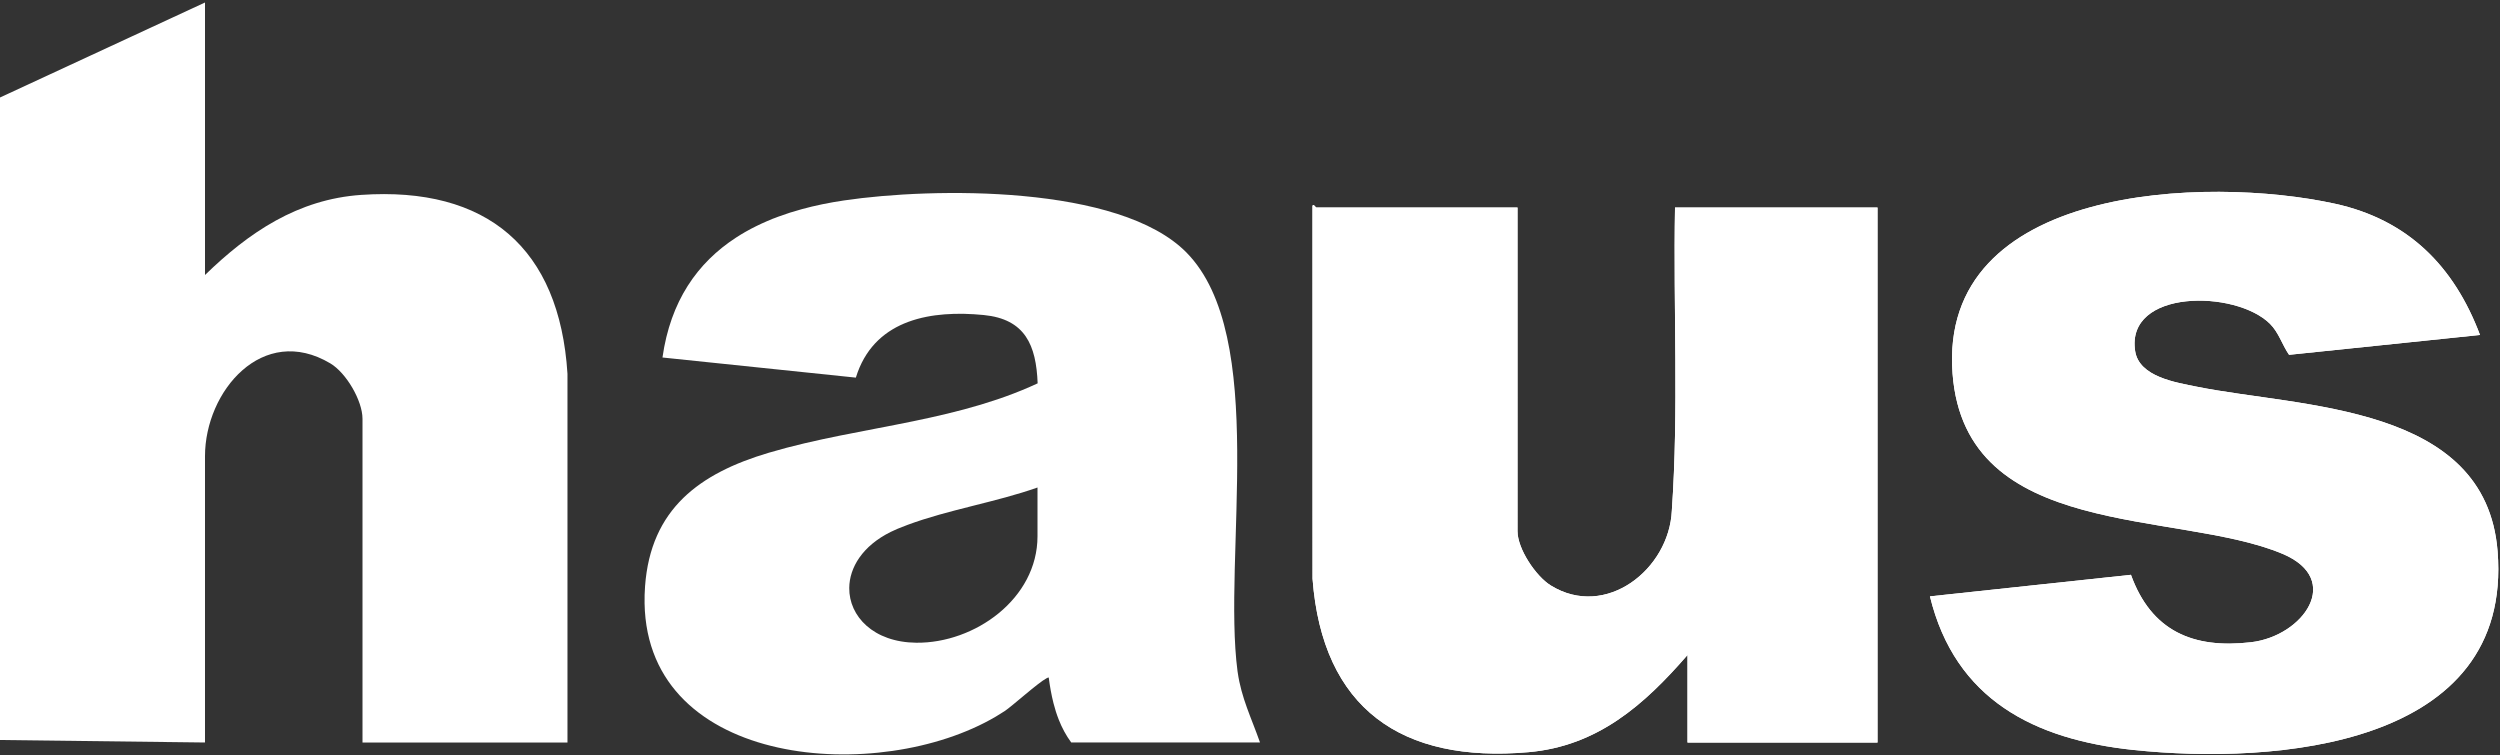 <svg xmlns="http://www.w3.org/2000/svg" id="Capa_1" viewBox="0 0 1000 302"><rect x="0" y="0" width="1000" height="302" fill="#333333" stroke="none"/><defs><style>      .st0 {        fill: #fff;      }    </style></defs><path class="st0" d="M0,39L82,1v109c17.55-17.07,37.16-30.3,62.46-32.04,50.3-3.46,79.35,21.2,82.53,71.55v147.49h-81.99v-129.5c0-7.21-6.49-18.35-12.86-22.14-27.01-16.09-50.14,11.08-50.14,37.14v114.5l-82-1V39Z"></path><path class="st0" d="M607,83v129.5c0,7,7.28,17.96,13.31,21.69,22.01,13.6,47.37-6.5,48.42-29.96,2.79-40.23.55-80.86,1.27-121.23h81v214h-76v-35c-17.3,19.94-35.96,36.45-63.63,38.87-50.64,4.44-82.4-17.32-86.36-69.38l-.02-148.99c.17-1.4,1.28.5,1.5.5h80.51Z"></path><path class="st0" d="M992,133.99l-76.37,7.94c-2.75-3.97-4.11-8.92-7.64-12.41-13.78-13.66-57.78-13.94-53.92,10.93,1.6,10.3,16.3,12.54,24.75,14.25,41.73,8.41,115.51,6.87,120.22,65.78,6.28,78.52-89.35,85.41-145.52,79.52-39.78-4.17-71.44-20.13-81.54-61.45l80.41-8.62c8.12,22.46,24.82,29.68,48.01,26.97,20.91-2.44,36.99-25.13,12.59-35.37-42.25-17.74-126.85-5.2-131.96-72.04-5.79-75.61,101.7-79.27,152.99-67.99,29.22,6.42,47.6,24.96,57.99,52.5h-.01Z"></path><g><path class="st0" d="M423.5,287.86c-.85-2.15-1.54-4.36-2.11-6.61.57,2.25,1.26,4.46,2.11,6.61Z"></path><path class="st0" d="M365.27,168.5c2.28-.47,4.56-.95,6.83-1.46-2.27.5-4.55.99-6.83,1.46Z"></path><path class="st0" d="M999.03,220.47c-4.71-58.91-78.49-57.37-120.22-65.78-8.45-1.7-23.15-3.94-24.75-14.25-3.85-24.87,40.14-24.59,53.92-10.93,3.52,3.49,4.89,8.45,7.64,12.41l76.37-7.94h.01c-10.38-27.53-28.76-46.06-57.99-52.49-51.29-11.27-158.78-7.61-152.99,67.99,5.12,66.84,89.72,54.3,131.96,72.04,24.4,10.25,8.32,32.93-12.59,35.37-23.19,2.71-39.88-4.51-48.01-26.97l-80.41,8.62c10.09,41.32,41.75,57.28,81.54,61.45,56.17,5.89,151.81-1.01,145.52-79.52Z"></path><path class="st0" d="M294.43,95.03c-15.46,10.05-26.23,25.35-29.44,47.97l77.35,8.05-77.35-8.05c3.21-22.62,13.98-37.92,29.44-47.97Z"></path><path class="st0" d="M474.54,100.96c-26.79-27.13-101.4-26.04-136.88-20.79,35.47-5.24,110.08-6.34,136.88,20.79Z"></path><path class="st0" d="M257.83,241.29c1.13,66.17,94.23,72.63,140.51,45.34-46.29,27.29-139.38,20.82-140.51-45.34Z"></path><path class="st0" d="M356.3,212.76c-11.31,5.61-16.53,14.25-16.6,22.42.08-8.17,5.3-16.82,16.6-22.42Z"></path><path class="st0" d="M307.58,181.08c-27.72,8.22-47.31,22.46-49.56,53.44,2.25-30.97,21.84-45.22,49.56-53.44Z"></path><path class="st0" d="M393.49,126.01c-20.87-2.06-42.63,1.67-50.44,22.93,7.81-21.25,29.57-24.98,50.44-22.93,16.58,1.64,20.98,12.02,21.57,27.33-4.21,1.96-8.5,3.71-12.85,5.27,4.35-1.57,8.64-3.31,12.85-5.27-.59-15.31-4.98-25.7-21.57-27.33Z"></path><path class="st0" d="M415,195c-16.44,5.83-35.54,8.84-51.95,14.94,16.41-6.1,35.51-9.11,51.95-14.94h0Z"></path><path class="st0" d="M495.08,268.93c1.44,10.22,5.51,18.35,8.86,27.89-3.35-9.55-7.42-17.68-8.86-27.89Z"></path><path class="st0" d="M294.43,95.03c5.15-3.35,10.83-6.11,16.92-8.37-6.09,2.26-11.76,5.02-16.92,8.37Z"></path><path class="st0" d="M372.1,167.04c2.27-.5,4.54-1.02,6.8-1.57-2.26.55-4.52,1.07-6.8,1.57Z"></path><path class="st0" d="M392.33,161.86c2.22-.67,4.42-1.37,6.61-2.11-2.19.74-4.39,1.44-6.61,2.11Z"></path><path class="st0" d="M366.51,257.09c23.35.25,48.49-17.57,48.49-42.59,0,25.02-25.14,42.83-48.49,42.59Z"></path><path class="st0" d="M668.74,204.23c-1.05,23.46-26.41,43.57-48.42,29.96-6.03-3.73-13.31-14.69-13.31-21.69V83h-80.51c-.23,0-1.33-1.9-1.5-.5l.02,148.99c3.96,52.06,35.72,73.82,86.36,69.38,27.66-2.42,46.33-18.93,63.63-38.87v35h76V83h-81c-.72,40.37,1.52,81-1.27,121.23Z"></path><path class="st0" d="M311.35,86.66c3.04-1.13,6.19-2.13,9.43-3.01-3.24.88-6.39,1.88-9.43,3.01Z"></path><path class="st0" d="M495.08,268.93c-.02-.15-.05-.29-.07-.44-6.05-45.76,12.53-134.11-20.47-167.53-26.8-27.13-101.41-26.03-136.88-20.79-5.84.86-11.49,2.01-16.88,3.48-3.24.88-6.39,1.88-9.43,3.01-6.09,2.26-11.76,5.02-16.92,8.37-15.46,10.05-26.23,25.35-29.44,47.97l77.35,8.05c.22-.72.46-1.43.71-2.11,7.81-21.26,29.57-24.99,50.44-22.93,16.59,1.63,20.98,12.02,21.57,27.33-4.21,1.96-8.5,3.71-12.85,5.27-1.09.39-2.18.77-3.27,1.14-2.19.74-4.39,1.44-6.61,2.11-4.43,1.33-8.92,2.52-13.43,3.61-2.26.55-4.52,1.07-6.8,1.57-2.27.5-4.55.99-6.83,1.46-19.39,4-39.06,7.05-57.69,12.58-27.72,8.22-47.31,22.47-49.56,53.44-.17,2.32-.23,4.58-.19,6.77,1.14,66.17,94.23,72.63,140.51,45.34,1.22-.72,2.42-1.46,3.57-2.22,2.95-1.96,13.33-11.34,16.76-13.13.35-.18.63-.29.82-.29.45,3.43,1.04,6.89,1.9,10.26.57,2.25,1.26,4.46,2.11,6.61,1.27,3.22,2.9,6.3,5,9.14h75.5c-.02-.06-.04-.12-.06-.18-3.35-9.54-7.42-17.67-8.86-27.89ZM366.51,257.09c-17.15-.18-26.92-10.59-26.81-21.91.07-8.17,5.3-16.82,16.6-22.42.87-.43,1.78-.84,2.72-1.24,1.32-.55,2.67-1.07,4.03-1.58,16.41-6.1,35.5-9.11,51.95-14.94h0,0v19.5c0,25.02-25.14,42.84-48.49,42.59Z"></path><polygon class="st0" points="415 195 415 195 415 195 415 195"></polygon></g></svg>